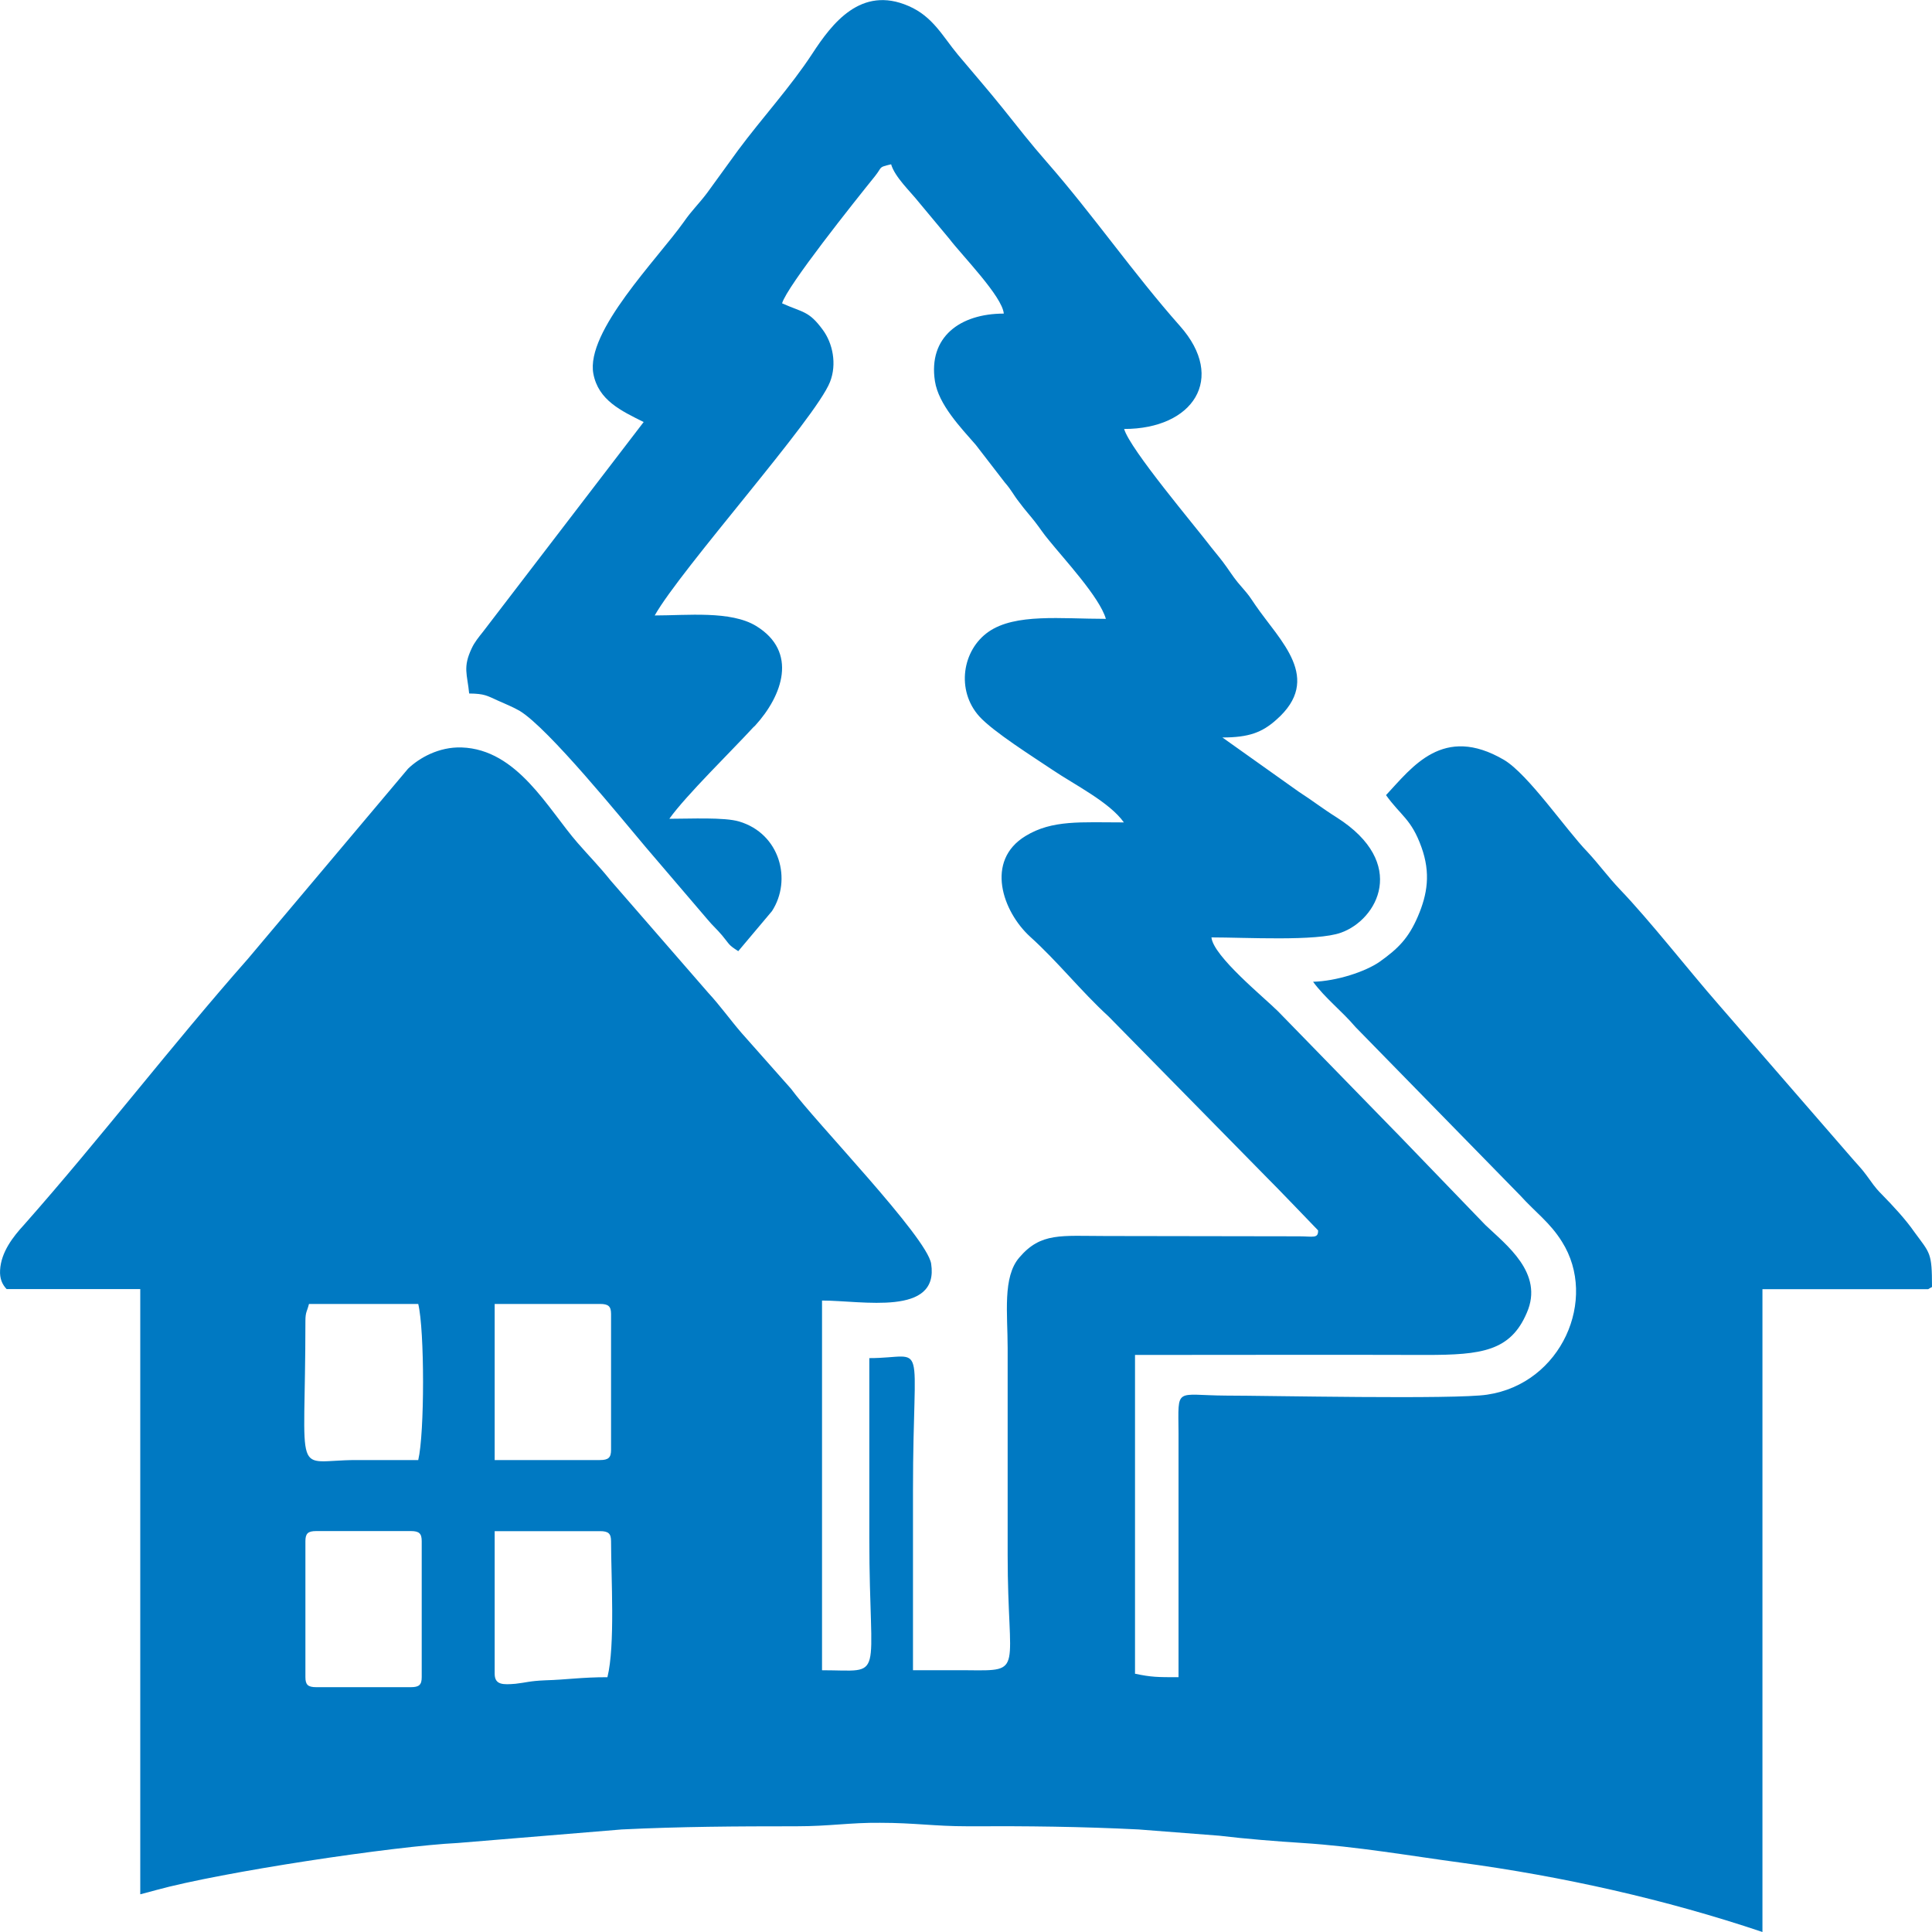 <?xml version="1.0" encoding="utf-8"?>
<!-- Generator: Adobe Illustrator 14.0.0, SVG Export Plug-In . SVG Version: 6.00 Build 43363)  -->
<!DOCTYPE svg PUBLIC "-//W3C//DTD SVG 1.1//EN" "http://www.w3.org/Graphics/SVG/1.1/DTD/svg11.dtd">
<svg version="1.1"
	 xmlns:x="http://ns.adobe.com/Extensibility/1.0/" xmlns:i="http://ns.adobe.com/AdobeIllustrator/10.0/" xmlns:graph="http://ns.adobe.com/Graphs/1.0/" i:viewOrigin="298.5 167.502" i:rulerOrigin="-298.5 -142.502" i:pageBounds="298.5 167.502 323.5005 142.502"
	 xmlns="http://www.w3.org/2000/svg" xmlns:xlink="http://www.w3.org/1999/xlink" xmlns:a="http://ns.adobe.com/AdobeSVGViewerExtensions/3.0/"
	 x="0px" y="0px" width="25px" height="25px" viewBox="0 0 25 25" enable-background="new 0 0 25 25" xml:space="preserve">
<g id="Слой_1" i:layer="yes" i:dimmedPercent="50" i:rgbTrio="#4F008000FFFF">
	<g>
		<path i:knockout="Off" fill-rule="evenodd" clip-rule="evenodd" fill="#0079C2" d="M3.952,19.943c0-0.099,0.032-0.131,0.14-0.131
			h1.225c0.108,0,0.14,0.032,0.14,0.131v1.759c0,0.098-0.032,0.13-0.14,0.13H4.092c-0.108,0-0.14-0.032-0.14-0.13V19.943
			L3.952,19.943z M6.401,19.813h1.363c0.11,0,0.143,0.032,0.143,0.131c0,0.464,0.055,1.348-0.047,1.759
			c-0.34,0-0.521,0.032-0.802,0.04c-0.211,0.009-0.244,0.029-0.388,0.045c-0.159,0.013-0.269,0.017-0.269-0.13V19.813L6.401,19.813z
			 M6.401,16.873h1.363c0.11,0,0.143,0.032,0.143,0.13v1.759c0,0.098-0.033,0.131-0.143,0.131H6.401V16.873L6.401,16.873z
			 M3.952,17.093c0-0.118,0.022-0.122,0.046-0.22h1.414c0.083,0.342,0.083,1.673,0,2.02c-0.269,0-0.535,0-0.802,0
			C3.778,18.893,3.952,19.206,3.952,17.093L3.952,17.093z M1.815,24.512c0.065-0.017,0.13-0.033,0.199-0.053
			c0.856-0.236,3.08-0.57,3.912-0.611l2.12-0.175c0.763-0.037,1.469-0.041,2.26-0.041c0.429,0,0.696-0.049,1.082-0.045
			c0.443,0,0.704,0.045,1.131,0.045c0.781-0.004,1.469,0.004,2.213,0.041l1.046,0.081c0.338,0.041,0.744,0.073,1.074,0.094
			c0.704,0.045,1.401,0.167,2.04,0.253c1.326,0.179,2.657,0.476,3.914,0.899v-8.318h2.145c0.016-0.009,0.032-0.021,0.049-0.028
			c0-0.452-0.024-0.432-0.229-0.713c-0.113-0.163-0.276-0.338-0.419-0.484c-0.102-0.102-0.122-0.146-0.203-0.253
			c-0.065-0.089-0.122-0.143-0.208-0.244l-1.704-1.963c-0.391-0.447-0.883-1.079-1.277-1.49c-0.155-0.163-0.265-0.318-0.42-0.485
			c-0.276-0.285-0.765-1.003-1.078-1.189c-0.789-0.462-1.188,0.094-1.527,0.456c0.193,0.269,0.327,0.308,0.458,0.672
			c0.122,0.338,0.077,0.611-0.045,0.896s-0.257,0.419-0.498,0.59c-0.184,0.127-0.554,0.249-0.859,0.257
			c0.163,0.22,0.366,0.371,0.55,0.587l2.134,2.182c0.191,0.212,0.383,0.347,0.537,0.595c0.468,0.741-0.004,1.837-0.969,1.979
			c-0.41,0.064-2.854,0.012-3.379,0.012c-0.663-0.004-0.618-0.122-0.614,0.484v3.16c-0.272,0-0.348,0-0.563-0.045v-4.125
			c1.256,0,2.513-0.004,3.768,0c0.716,0,1.091-0.049,1.302-0.546c0.225-0.513-0.269-0.879-0.537-1.136l-1.135-1.177
			c-0.008-0.008-0.017-0.016-0.024-0.024l-1.523-1.563c-0.179-0.179-0.838-0.713-0.862-0.957c0.439,0,1.362,0.053,1.676-0.061
			c0.472-0.167,0.873-0.9-0.053-1.49c-0.191-0.12-0.313-0.218-0.492-0.333l-0.989-0.703c0.342,0,0.513-0.065,0.696-0.228
			c0.61-0.535,0.049-1.02-0.269-1.484c-0.086-0.126-0.073-0.114-0.175-0.232c-0.082-0.091-0.126-0.159-0.195-0.258
			c-0.073-0.104-0.126-0.163-0.199-0.255c-0.22-0.289-1.052-1.27-1.13-1.535c0.894,0,1.325-0.654,0.723-1.332
			c-0.606-0.684-1.121-1.434-1.725-2.124c-0.209-0.238-0.37-0.446-0.57-0.696c-0.201-0.25-0.374-0.446-0.578-0.69
			c-0.197-0.236-0.323-0.495-0.639-0.631c-0.616-0.269-0.991,0.226-1.245,0.615c-0.285,0.436-0.651,0.833-0.962,1.252L9.151,2.495
			C9.039,2.644,8.954,2.719,8.848,2.872c-0.34,0.479-1.271,1.415-1.17,1.964c0.065,0.344,0.36,0.48,0.651,0.625L6.25,8.175
			C6.199,8.239,6.14,8.31,6.104,8.389C5.986,8.638,6.047,8.725,6.071,8.974c0.199,0.002,0.23,0.028,0.37,0.091
			c0.096,0.043,0.193,0.082,0.281,0.132c0.374,0.224,1.338,1.417,1.636,1.768l0.793,0.928c0.082,0.098,0.114,0.118,0.193,0.211
			c0.102,0.122,0.075,0.118,0.209,0.204l0.436-0.518c0.262-0.403,0.104-1.003-0.425-1.16c-0.193-0.057-0.628-0.035-0.903-0.035
			c0.216-0.303,0.814-0.886,1.086-1.183C9.753,9.409,9.761,9.397,9.77,9.391c0.356-0.389,0.56-0.957,0.014-1.291
			C9.456,7.9,8.891,7.964,8.472,7.964c0.342-0.605,2.083-2.549,2.268-3.021c0.092-0.232,0.035-0.503-0.094-0.676
			c-0.181-0.247-0.254-0.22-0.526-0.342c0.065-0.224,0.939-1.319,1.202-1.645c0.102-0.128,0.037-0.112,0.209-0.154
			c0.049,0.167,0.246,0.348,0.364,0.497l0.39,0.468c0.161,0.212,0.686,0.745,0.704,0.967c-0.567,0-0.979,0.304-0.891,0.874
			c0.047,0.303,0.332,0.599,0.529,0.825l0.375,0.486c0.094,0.108,0.104,0.151,0.191,0.261c0.069,0.094,0.13,0.159,0.201,0.25
			c0.073,0.094,0.102,0.145,0.175,0.232c0.198,0.247,0.66,0.741,0.741,1.022c-0.582,0-1.172-0.073-1.518,0.167
			c-0.34,0.236-0.423,0.757-0.12,1.095c0.181,0.2,0.702,0.527,0.95,0.694c0.278,0.188,0.736,0.416,0.921,0.678
			c-0.555,0-0.927-0.035-1.271,0.175c-0.529,0.32-0.299,0.979,0.059,1.305c0.36,0.325,0.653,0.7,1.013,1.03l2.049,2.085
			c0.057,0.053,0.663,0.684,0.663,0.684c0.004,0.11-0.069,0.077-0.244,0.077l-2.502-0.004c-0.582,0-0.84-0.049-1.119,0.277
			c-0.22,0.252-0.152,0.729-0.152,1.172c0,0.893,0,1.784,0,2.68c0,1.515,0.224,1.498-0.519,1.49c-0.234,0-0.47,0-0.706,0
			c0-0.773,0-1.552,0-2.325c0-2.048,0.199-1.714-0.565-1.714c0,0.777,0,1.551,0,2.329c0,1.89,0.218,1.71-0.612,1.71v-4.784
			c0.522,0,1.518,0.208,1.412-0.477c-0.055-0.346-1.501-1.836-1.814-2.264l-0.639-0.721c-0.151-0.175-0.275-0.351-0.432-0.521
			L7.9,11.392c-0.143-0.179-0.276-0.313-0.425-0.484c-0.386-0.442-0.779-1.211-1.501-1.236C5.679,9.662,5.424,9.808,5.28,9.947
			l-2.071,2.459c-0.995,1.128-1.902,2.316-2.899,3.444c-0.138,0.15-0.297,0.351-0.309,0.587c-0.006,0.105,0.026,0.183,0.085,0.244
			h1.729V24.512L1.815,24.512z"/>
	</g>
</g>
</svg>
